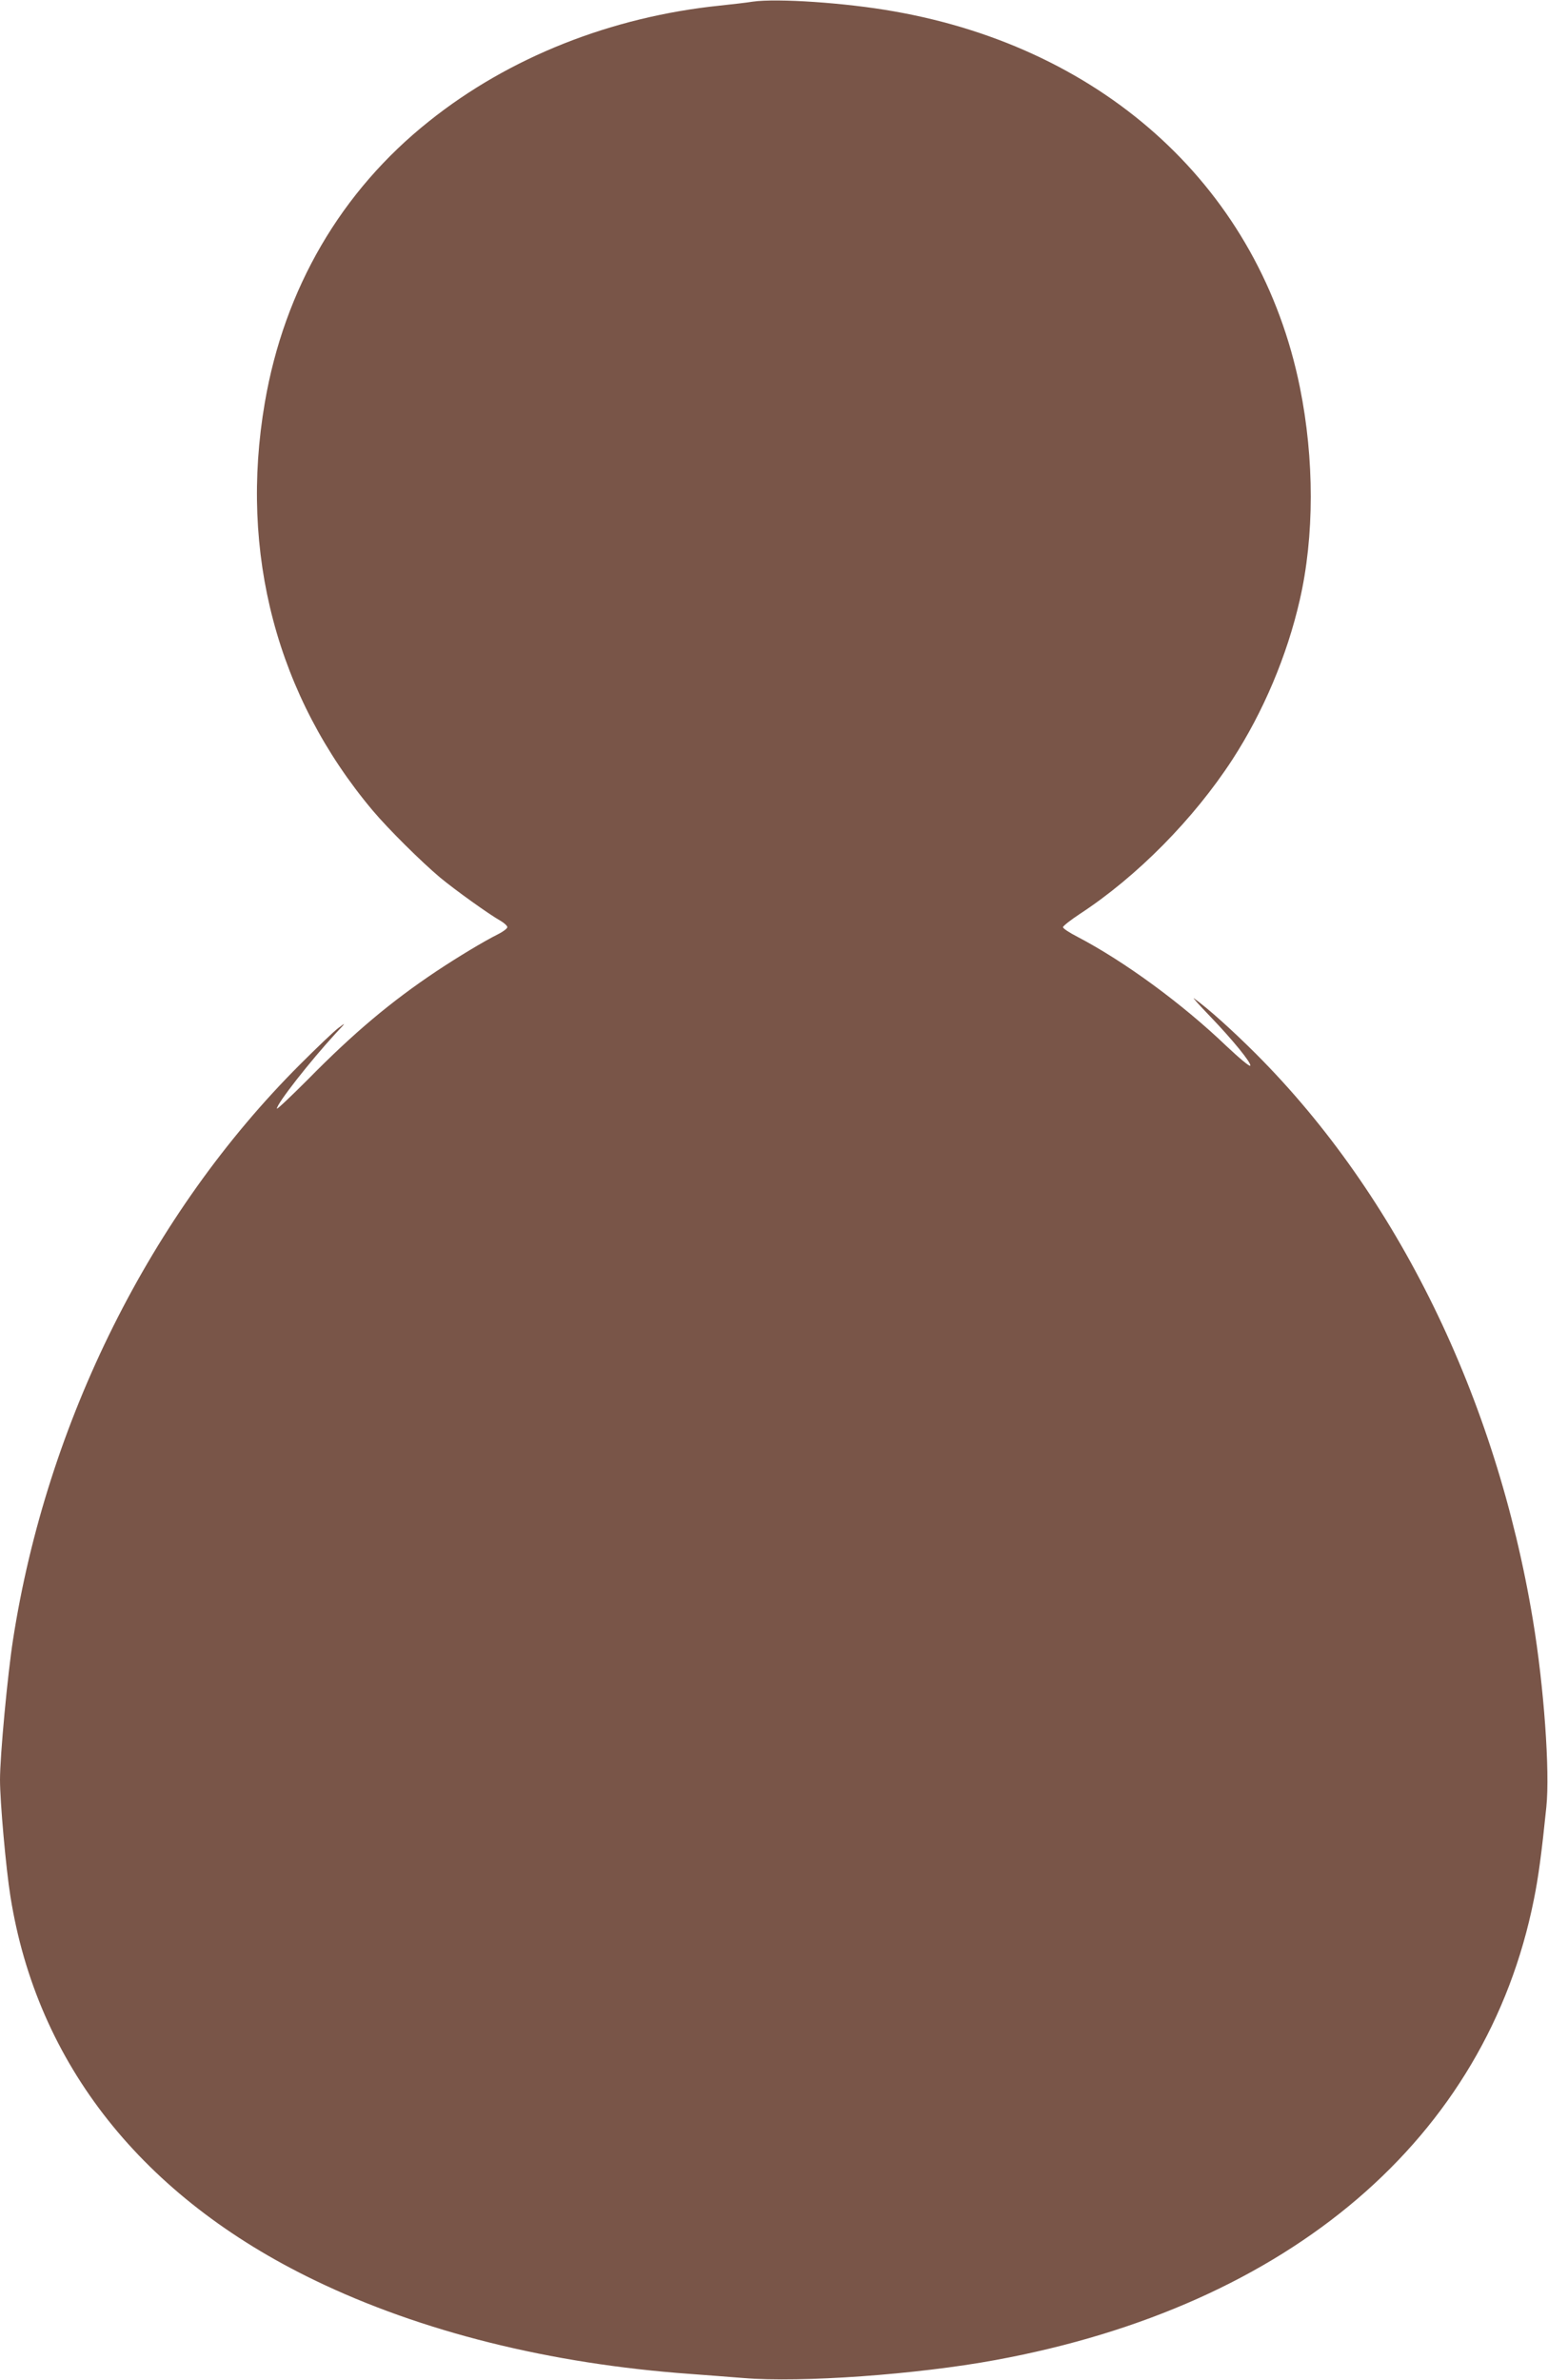 <?xml version="1.0" standalone="no"?>
<!DOCTYPE svg PUBLIC "-//W3C//DTD SVG 20010904//EN"
 "http://www.w3.org/TR/2001/REC-SVG-20010904/DTD/svg10.dtd">
<svg version="1.0" xmlns="http://www.w3.org/2000/svg"
 width="833pt" height="1280pt" viewBox="0 0 833 1280"
 preserveAspectRatio="xMidYMid meet">
<g transform="translate(0,1280) scale(0.1,-0.1)"
fill="#795548" stroke="none">
<path d="M4050 12791 c-30 -5 -109 -14 -175 -21 -585 -60 -1136 -278 -1566
-622 -473 -376 -779 -900 -884 -1514 -139 -809 66 -1581 580 -2193 86 -102
261 -275 363 -361 82 -68 265 -199 324 -232 21 -12 38 -28 38 -35 0 -7 -22
-24 -50 -38 -80 -40 -217 -123 -330 -198 -246 -164 -447 -333 -692 -582 -93
-93 -168 -164 -168 -158 0 27 178 254 314 402 59 63 60 64 16 31 -25 -19 -117
-107 -205 -195 -802 -800 -1363 -1923 -1545 -3095 -29 -186 -70 -622 -70 -753
0 -118 32 -478 56 -627 143 -902 711 -1618 1637 -2065 573 -277 1268 -450
2022 -504 83 -6 211 -16 286 -22 309 -26 935 19 1357 97 1584 291 2640 1194
2896 2477 24 117 42 252 67 497 20 193 -13 649 -72 1005 -198 1197 -729 2284
-1489 3045 -124 124 -259 246 -335 300 -11 8 27 -35 85 -95 124 -129 223 -251
218 -267 -3 -7 -60 41 -128 105 -238 228 -548 455 -802 588 -43 22 -78 45 -78
52 1 7 42 39 92 72 307 201 612 510 820 830 166 256 294 559 362 857 79 343
79 758 1 1144 -214 1059 -1038 1822 -2185 2023 -258 46 -630 71 -760 52z"/>
</g>
</svg>
